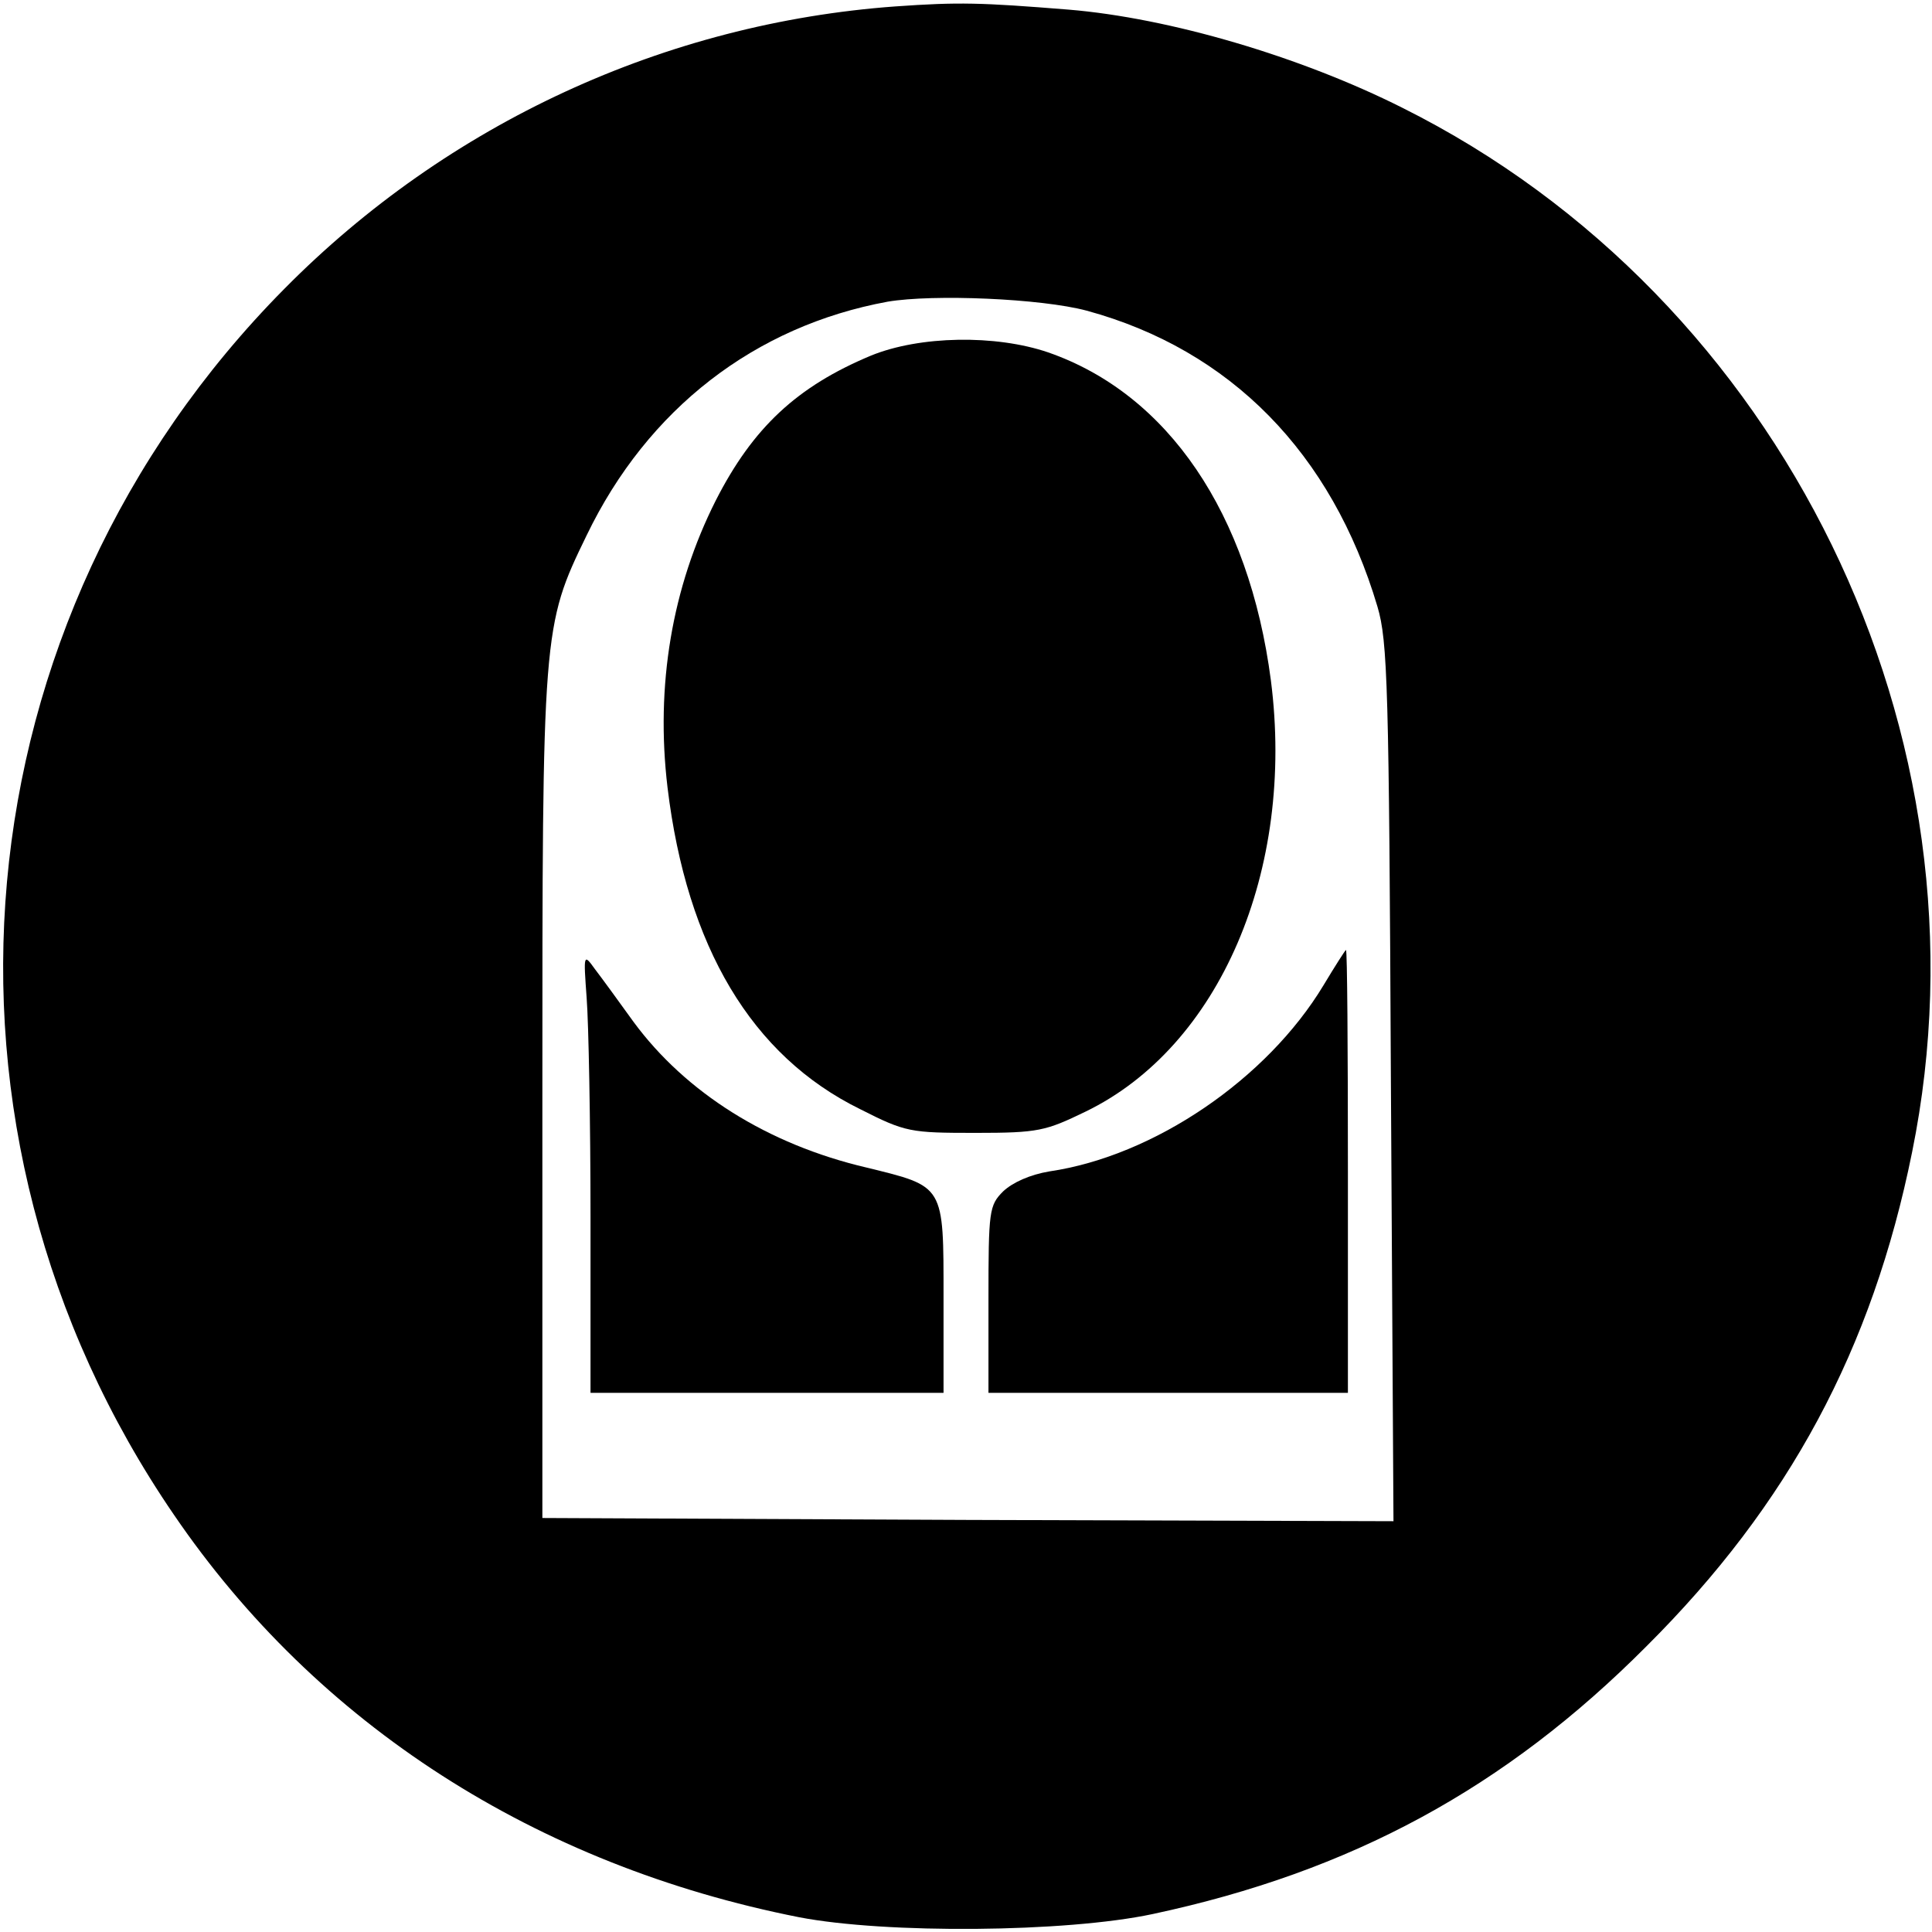 <?xml version="1.0" standalone="no"?>
<!DOCTYPE svg PUBLIC "-//W3C//DTD SVG 20010904//EN"
 "http://www.w3.org/TR/2001/REC-SVG-20010904/DTD/svg10.dtd">
<svg version="1.0" xmlns="http://www.w3.org/2000/svg"
 width="301pt" height="301pt" viewBox="0 0 301 301"
 preserveAspectRatio="xMidYMid meet">
<g transform="translate(0,301) scale(0.1,-0.1)"
fill="#000000" stroke="none">
<path d="M1395 3000 c-358 -26 -697 -182 -952 -440 -512 -517 -583 -1310 -172
-1910 223 -327 564 -546 974 -627 135 -26 415 -24 551 5 309 66 549 196 769
417 222 221 352 463 414 770 132 649 -201 1331 -794 1627 -159 80 -363 140
-520 153 -137 11 -171 12 -270 5z m298 -474 c224 -61 382 -222 453 -461 16
-54 18 -124 21 -743 l4 -682 -663 2 -663 3 0 655 c0 729 0 734 69 876 95 197
262 326 469 364 71 12 239 5 310 -14z"/>
<path d="M1357 2456 c-115 -48 -184 -112 -242 -226 -68 -135 -94 -288 -75
-447 30 -248 131 -418 300 -501 71 -36 78 -37 180 -37 98 0 109 3 171 33 209
101 327 376 289 672 -34 260 -160 446 -347 511 -82 28 -200 26 -276 -5z"/>
<path d="M2062 1475 c-88 -146 -264 -266 -427 -290 -30 -5 -57 -17 -72 -31
-22 -22 -23 -30 -23 -169 l0 -145 280 0 280 0 0 345 c0 190 -1 345 -3 345 -1
0 -17 -25 -35 -55z"/>
<path d="M914 1455 c3 -38 6 -193 6 -342 l0 -273 275 0 275 0 0 148 c0 177 2
173 -120 203 -154 36 -282 117 -363 227 -23 32 -50 69 -60 82 -18 25 -18 24
-13 -45z"/>
</g>
</svg>

